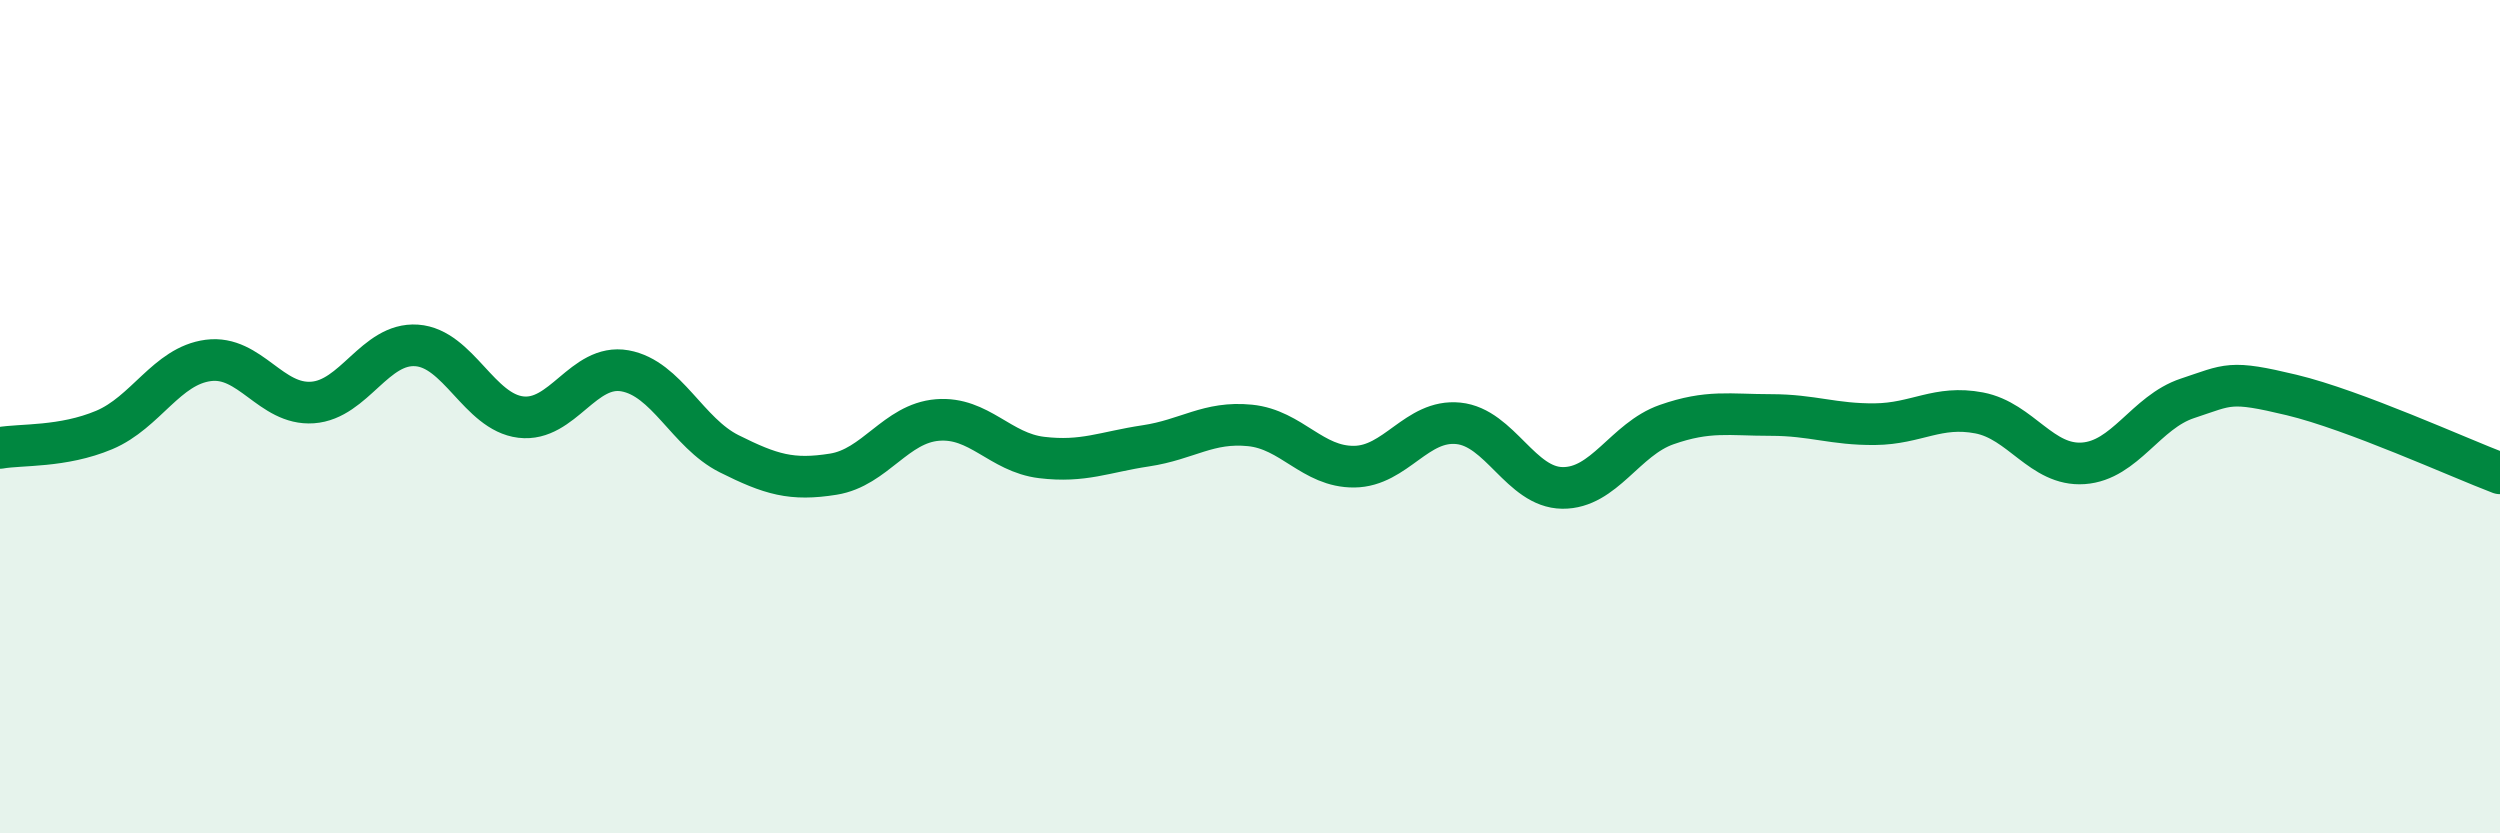 
    <svg width="60" height="20" viewBox="0 0 60 20" xmlns="http://www.w3.org/2000/svg">
      <path
        d="M 0,10.75 C 0.5,10.66 1.5,10.74 2.5,10.32 C 3.5,9.9 4,8.78 5,8.65 C 6,8.52 6.5,9.73 7.5,9.66 C 8.5,9.59 9,8.22 10,8.29 C 11,8.36 11.5,9.89 12.5,10.01 C 13.5,10.13 14,8.72 15,8.9 C 16,9.08 16.5,10.39 17.5,10.89 C 18.5,11.39 19,11.54 20,11.38 C 21,11.22 21.5,10.16 22.5,10.08 C 23.5,10 24,10.86 25,10.98 C 26,11.1 26.5,10.85 27.5,10.7 C 28.5,10.55 29,10.11 30,10.21 C 31,10.31 31.5,11.21 32.5,11.2 C 33.5,11.19 34,10.06 35,10.16 C 36,10.26 36.5,11.7 37.5,11.71 C 38.5,11.72 39,10.54 40,10.19 C 41,9.84 41.5,9.96 42.5,9.96 C 43.5,9.96 44,10.19 45,10.18 C 46,10.17 46.5,9.72 47.5,9.91 C 48.5,10.1 49,11.19 50,11.12 C 51,11.05 51.5,9.89 52.5,9.56 C 53.5,9.23 53.5,9.12 55,9.48 C 56.5,9.84 59,10.98 60,11.36L60 20L0 20Z"
        fill="#008740"
        opacity="0.1"
        stroke-linecap="round"
        stroke-linejoin="round"
      />
      <path
        d="M 0,10.75 C 0.5,10.66 1.5,10.74 2.5,10.32 C 3.5,9.9 4,8.78 5,8.65 C 6,8.52 6.5,9.73 7.5,9.66 C 8.5,9.59 9,8.22 10,8.29 C 11,8.36 11.5,9.89 12.5,10.01 C 13.5,10.13 14,8.72 15,8.9 C 16,9.08 16.5,10.39 17.5,10.89 C 18.5,11.39 19,11.54 20,11.38 C 21,11.22 21.5,10.16 22.5,10.08 C 23.5,10 24,10.86 25,10.98 C 26,11.1 26.5,10.85 27.5,10.7 C 28.5,10.55 29,10.11 30,10.21 C 31,10.31 31.5,11.21 32.5,11.2 C 33.5,11.19 34,10.06 35,10.16 C 36,10.26 36.5,11.7 37.5,11.71 C 38.5,11.72 39,10.54 40,10.19 C 41,9.84 41.5,9.96 42.5,9.96 C 43.5,9.96 44,10.19 45,10.18 C 46,10.17 46.5,9.72 47.5,9.91 C 48.5,10.1 49,11.19 50,11.12 C 51,11.05 51.5,9.89 52.5,9.56 C 53.5,9.23 53.5,9.12 55,9.48 C 56.5,9.84 59,10.98 60,11.36"
        stroke="#008740"
        stroke-width="1"
        fill="none"
        stroke-linecap="round"
        stroke-linejoin="round"
      />
    </svg>
  